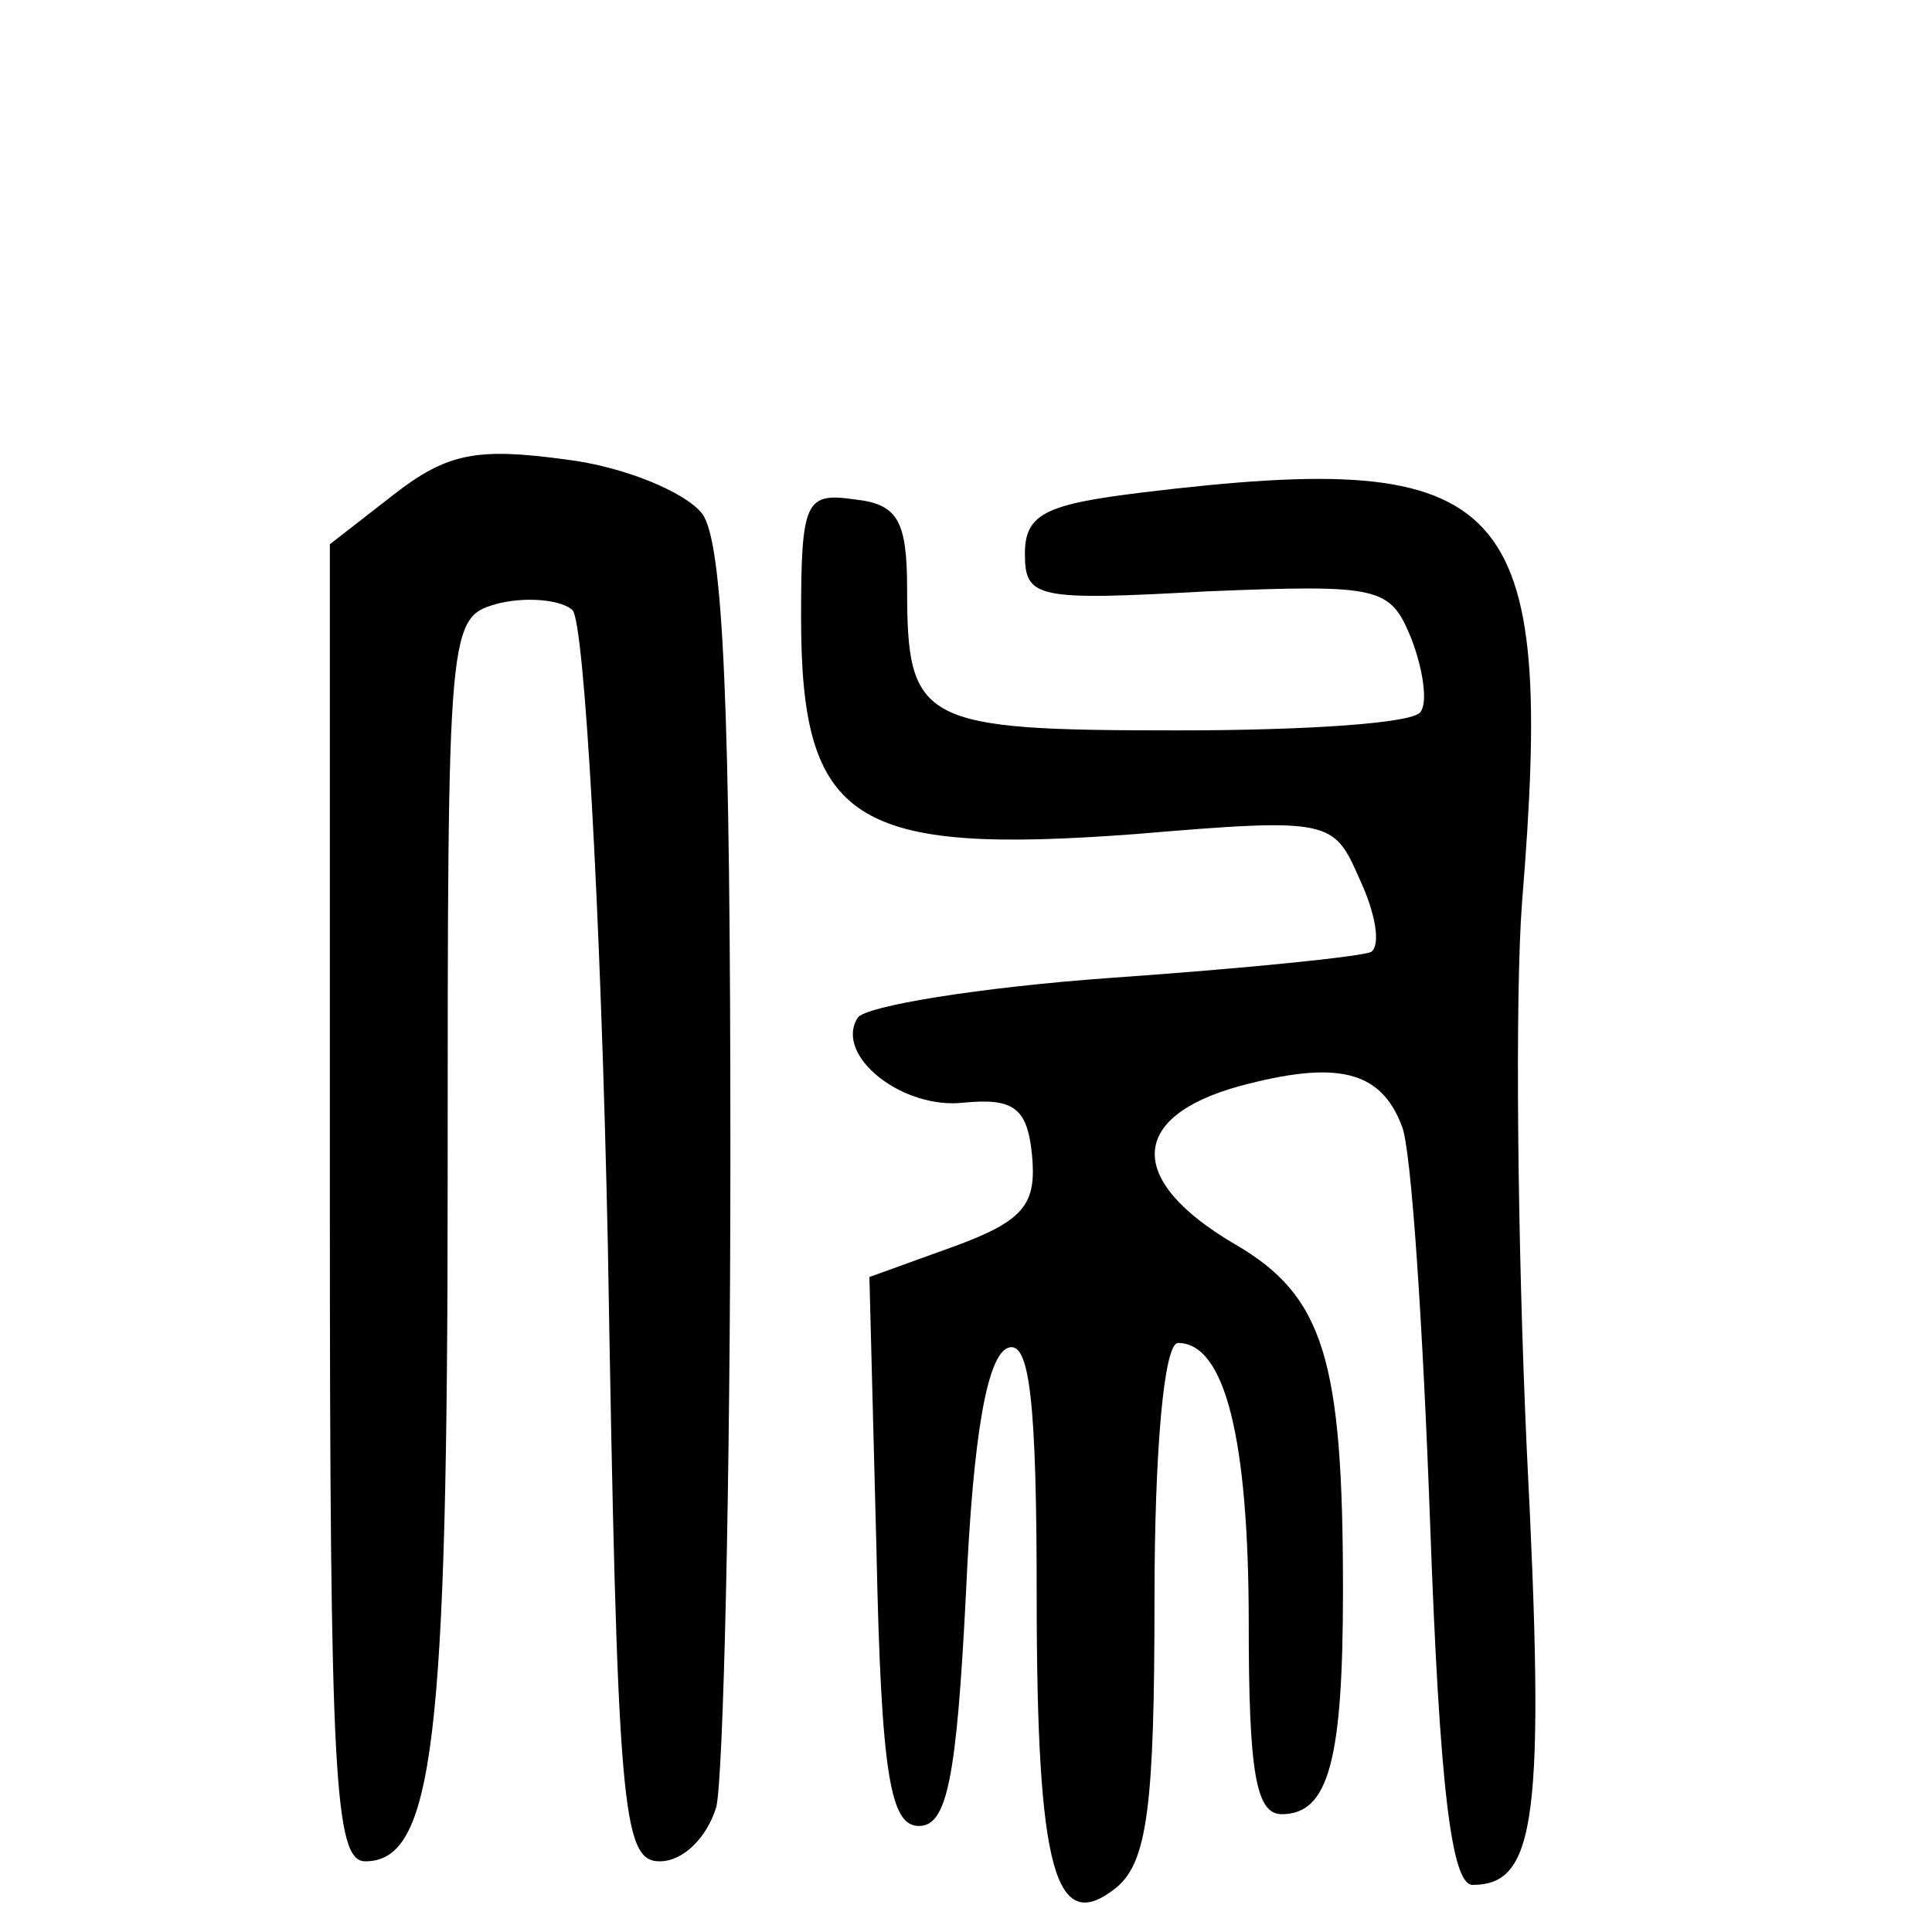 <?xml version="1.0" standalone="no"?>
<!DOCTYPE svg PUBLIC "-//W3C//DTD SVG 20010904//EN"
 "http://www.w3.org/TR/2001/REC-SVG-20010904/DTD/svg10.dtd">
<svg version="1.0" xmlns="http://www.w3.org/2000/svg"
 width="82pt" height="82pt" viewBox="0 0 82 82"
 preserveAspectRatio="xMidYMid meet">
<g transform="translate(0,82) scale(0.1,-0.1)"
fill="#000000" stroke="none">
<path d="M167 610 l-27 -21 0 -280 c0 -243 2 -279 15 -279 29 0 35 51 35 289
0 239 0 239 22 245 13 3 27 1 31 -3 5 -5 12 -127 15 -270 4 -239 6 -261 22
-261 10 0 20 10 24 23 3 12 6 137 6 278 0 189 -3 259 -12 271 -7 9 -33 20 -58
23 -37 5 -50 3 -73 -15z"/>
<path d="M485 611 c-41 -5 -50 -9 -50 -26 0 -19 5 -20 77 -16 74 3 78 2 87
-20 5 -13 7 -27 4 -31 -2 -5 -49 -8 -103 -8 -109 0 -115 3 -115 60 0 29 -4 36
-22 38 -21 3 -23 0 -23 -50 0 -87 22 -101 142 -92 83 7 84 6 95 -19 7 -15 9
-28 5 -31 -4 -2 -53 -7 -110 -11 -56 -4 -105 -12 -108 -17 -10 -16 19 -39 45
-36 21 2 27 -2 29 -22 2 -21 -3 -28 -33 -39 l-36 -13 3 -116 c2 -96 6 -117 18
-117 12 0 16 20 20 99 3 67 9 101 18 104 9 3 12 -23 12 -105 0 -118 8 -145 34
-124 13 11 16 35 16 122 0 63 4 109 10 109 20 0 30 -41 30 -119 0 -63 3 -81
14 -81 20 0 26 23 26 95 0 98 -8 125 -46 147 -46 27 -45 54 2 67 41 11 60 7
69 -17 4 -9 9 -86 12 -169 4 -111 9 -153 18 -153 27 0 31 28 23 185 -4 88 -5
193 -2 232 14 172 -4 193 -161 174z"/>
</g>
</svg>
